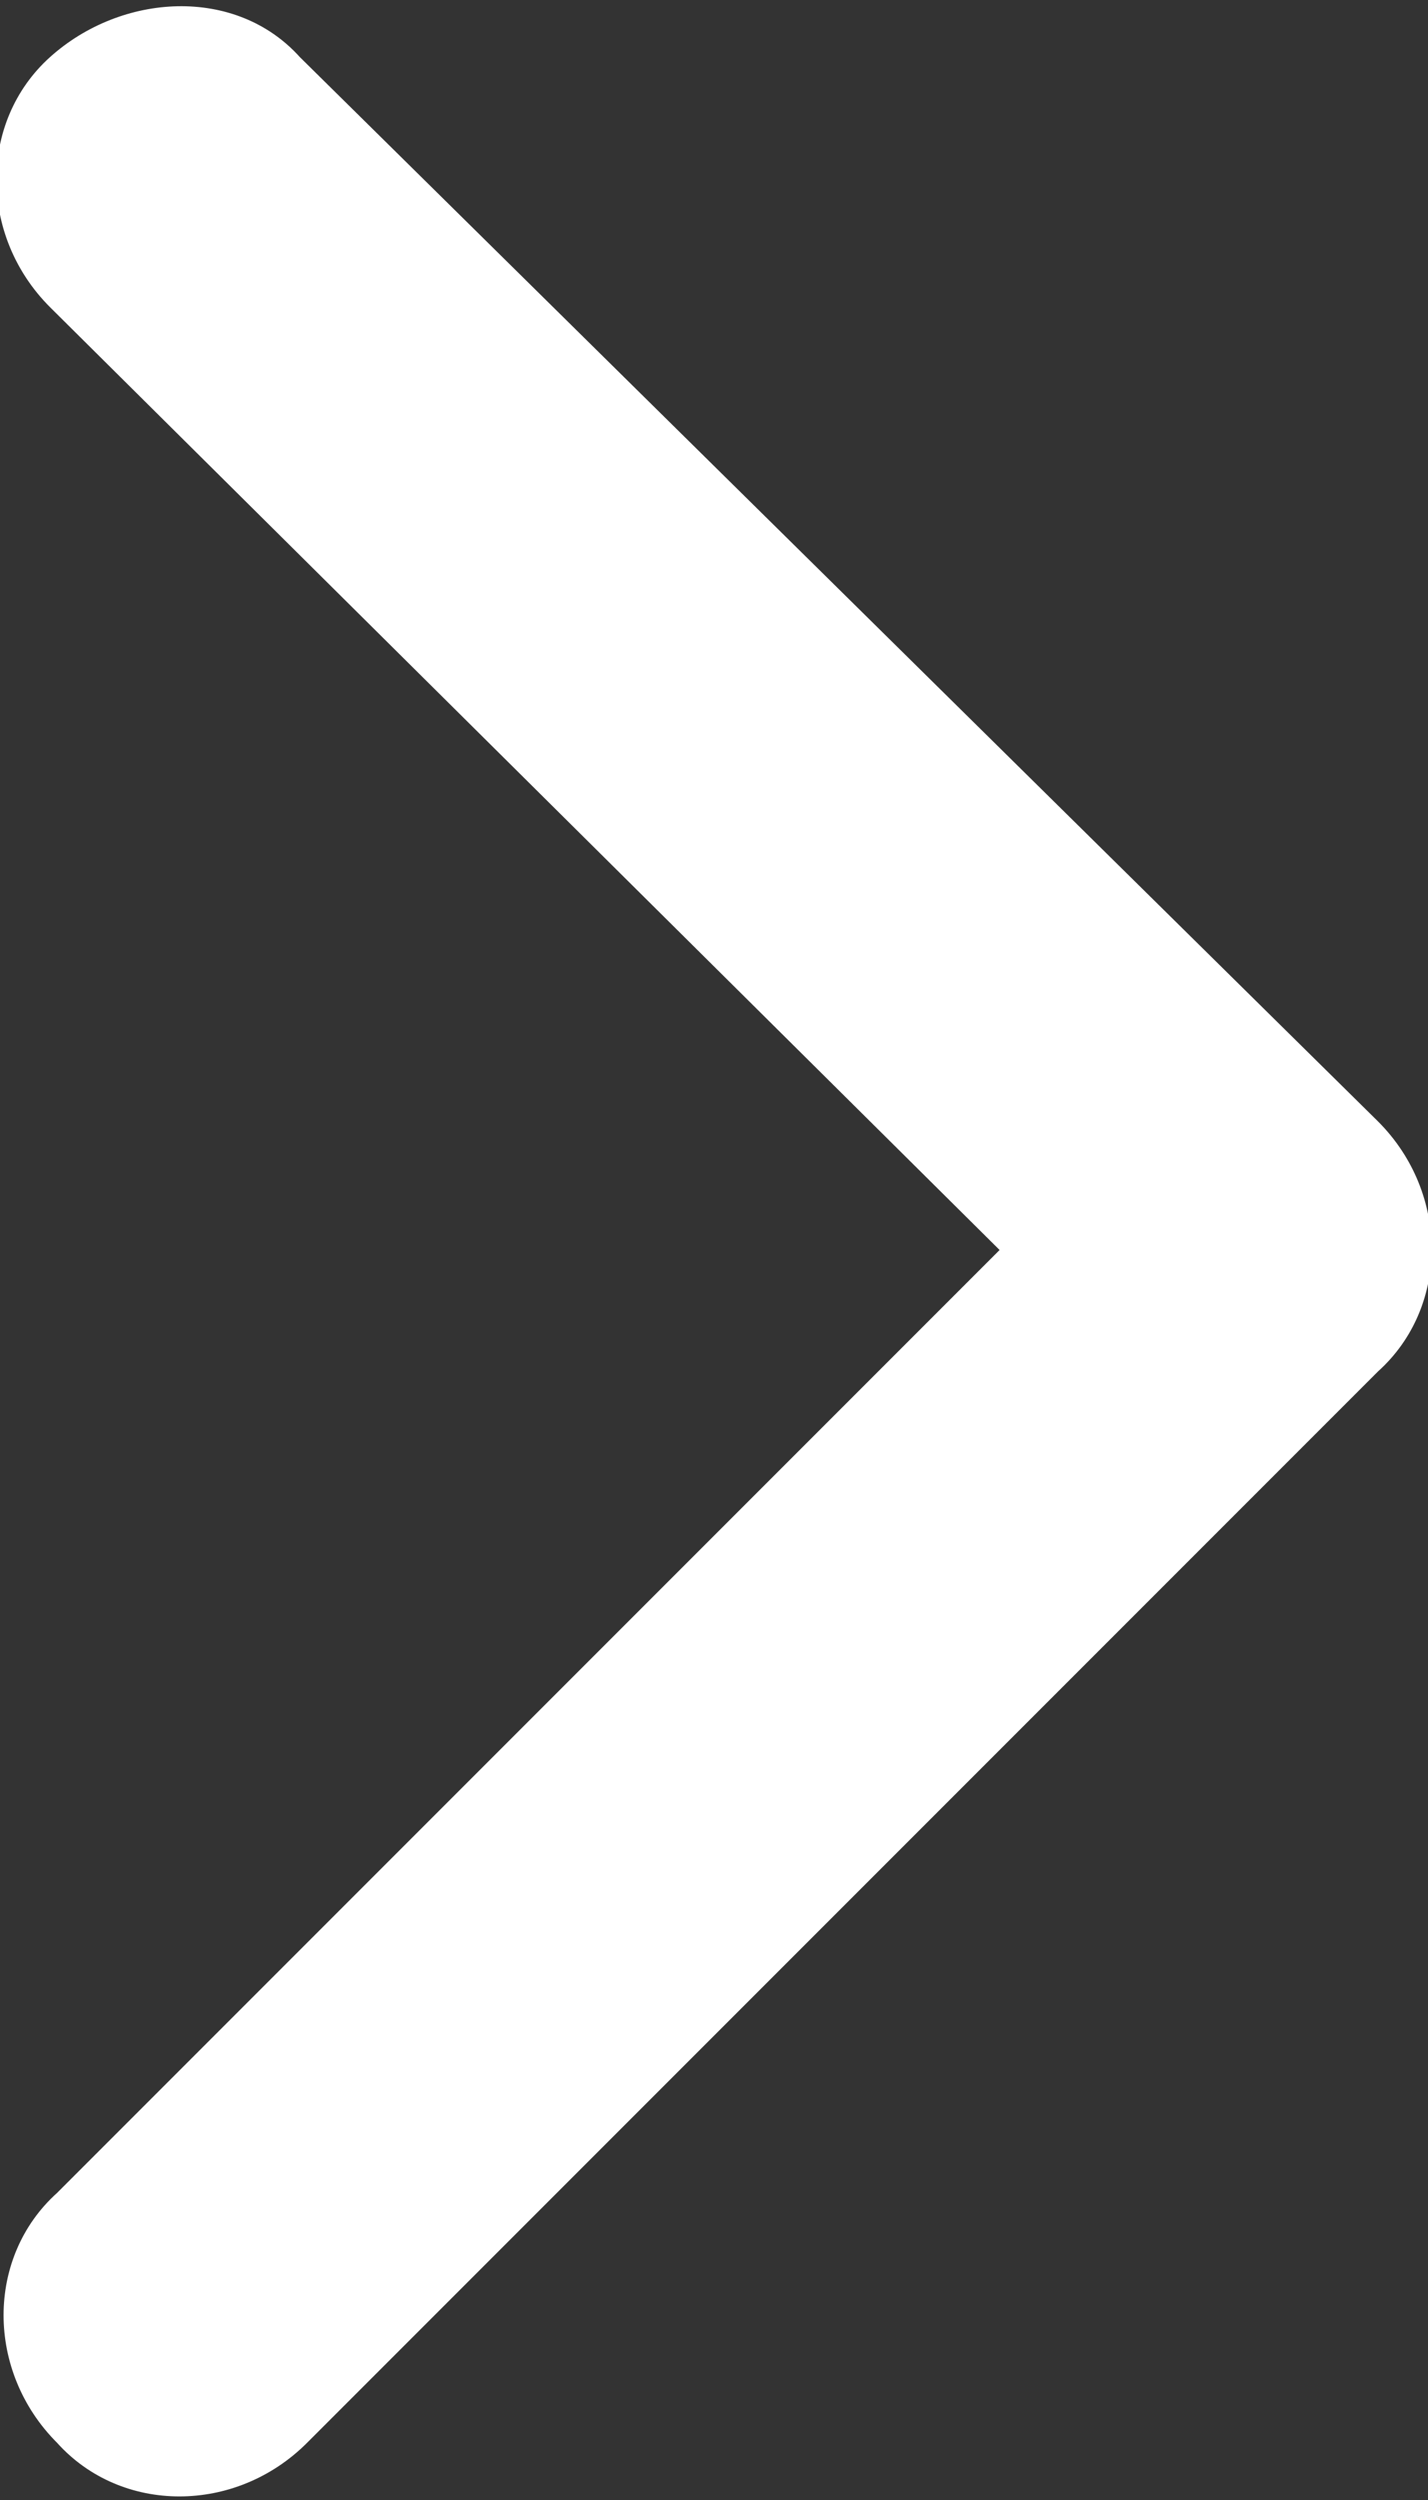 <?xml version="1.0" encoding="utf-8"?>
<!-- Generator: Adobe Illustrator 27.9.0, SVG Export Plug-In . SVG Version: 6.00 Build 0)  -->
<svg version="1.1" id="Layer_1" xmlns="http://www.w3.org/2000/svg" xmlns:xlink="http://www.w3.org/1999/xlink" x="0px" y="0px"
	 viewBox="0 0 20 35" style="enable-background:new 0 0 20 35;" xml:space="preserve">
<rect x="0" y="0" width="20" height="35" fill="#333333" stroke="none"/>
<style type="text/css">
	.st0{fill:#FFFFFF;}
</style>
<path class="st0" d="M19.3,15.7c1,1,1,2.6,0,3.5l-15,15c-1,1-2.6,1-3.5,0c-1-1-1-2.6,0-3.5L14,17.5L0.7,4.3c-1-1-1-2.6,0-3.5
	s2.6-1,3.5,0L19.3,15.7L19.3,15.7z"/>
</svg>

